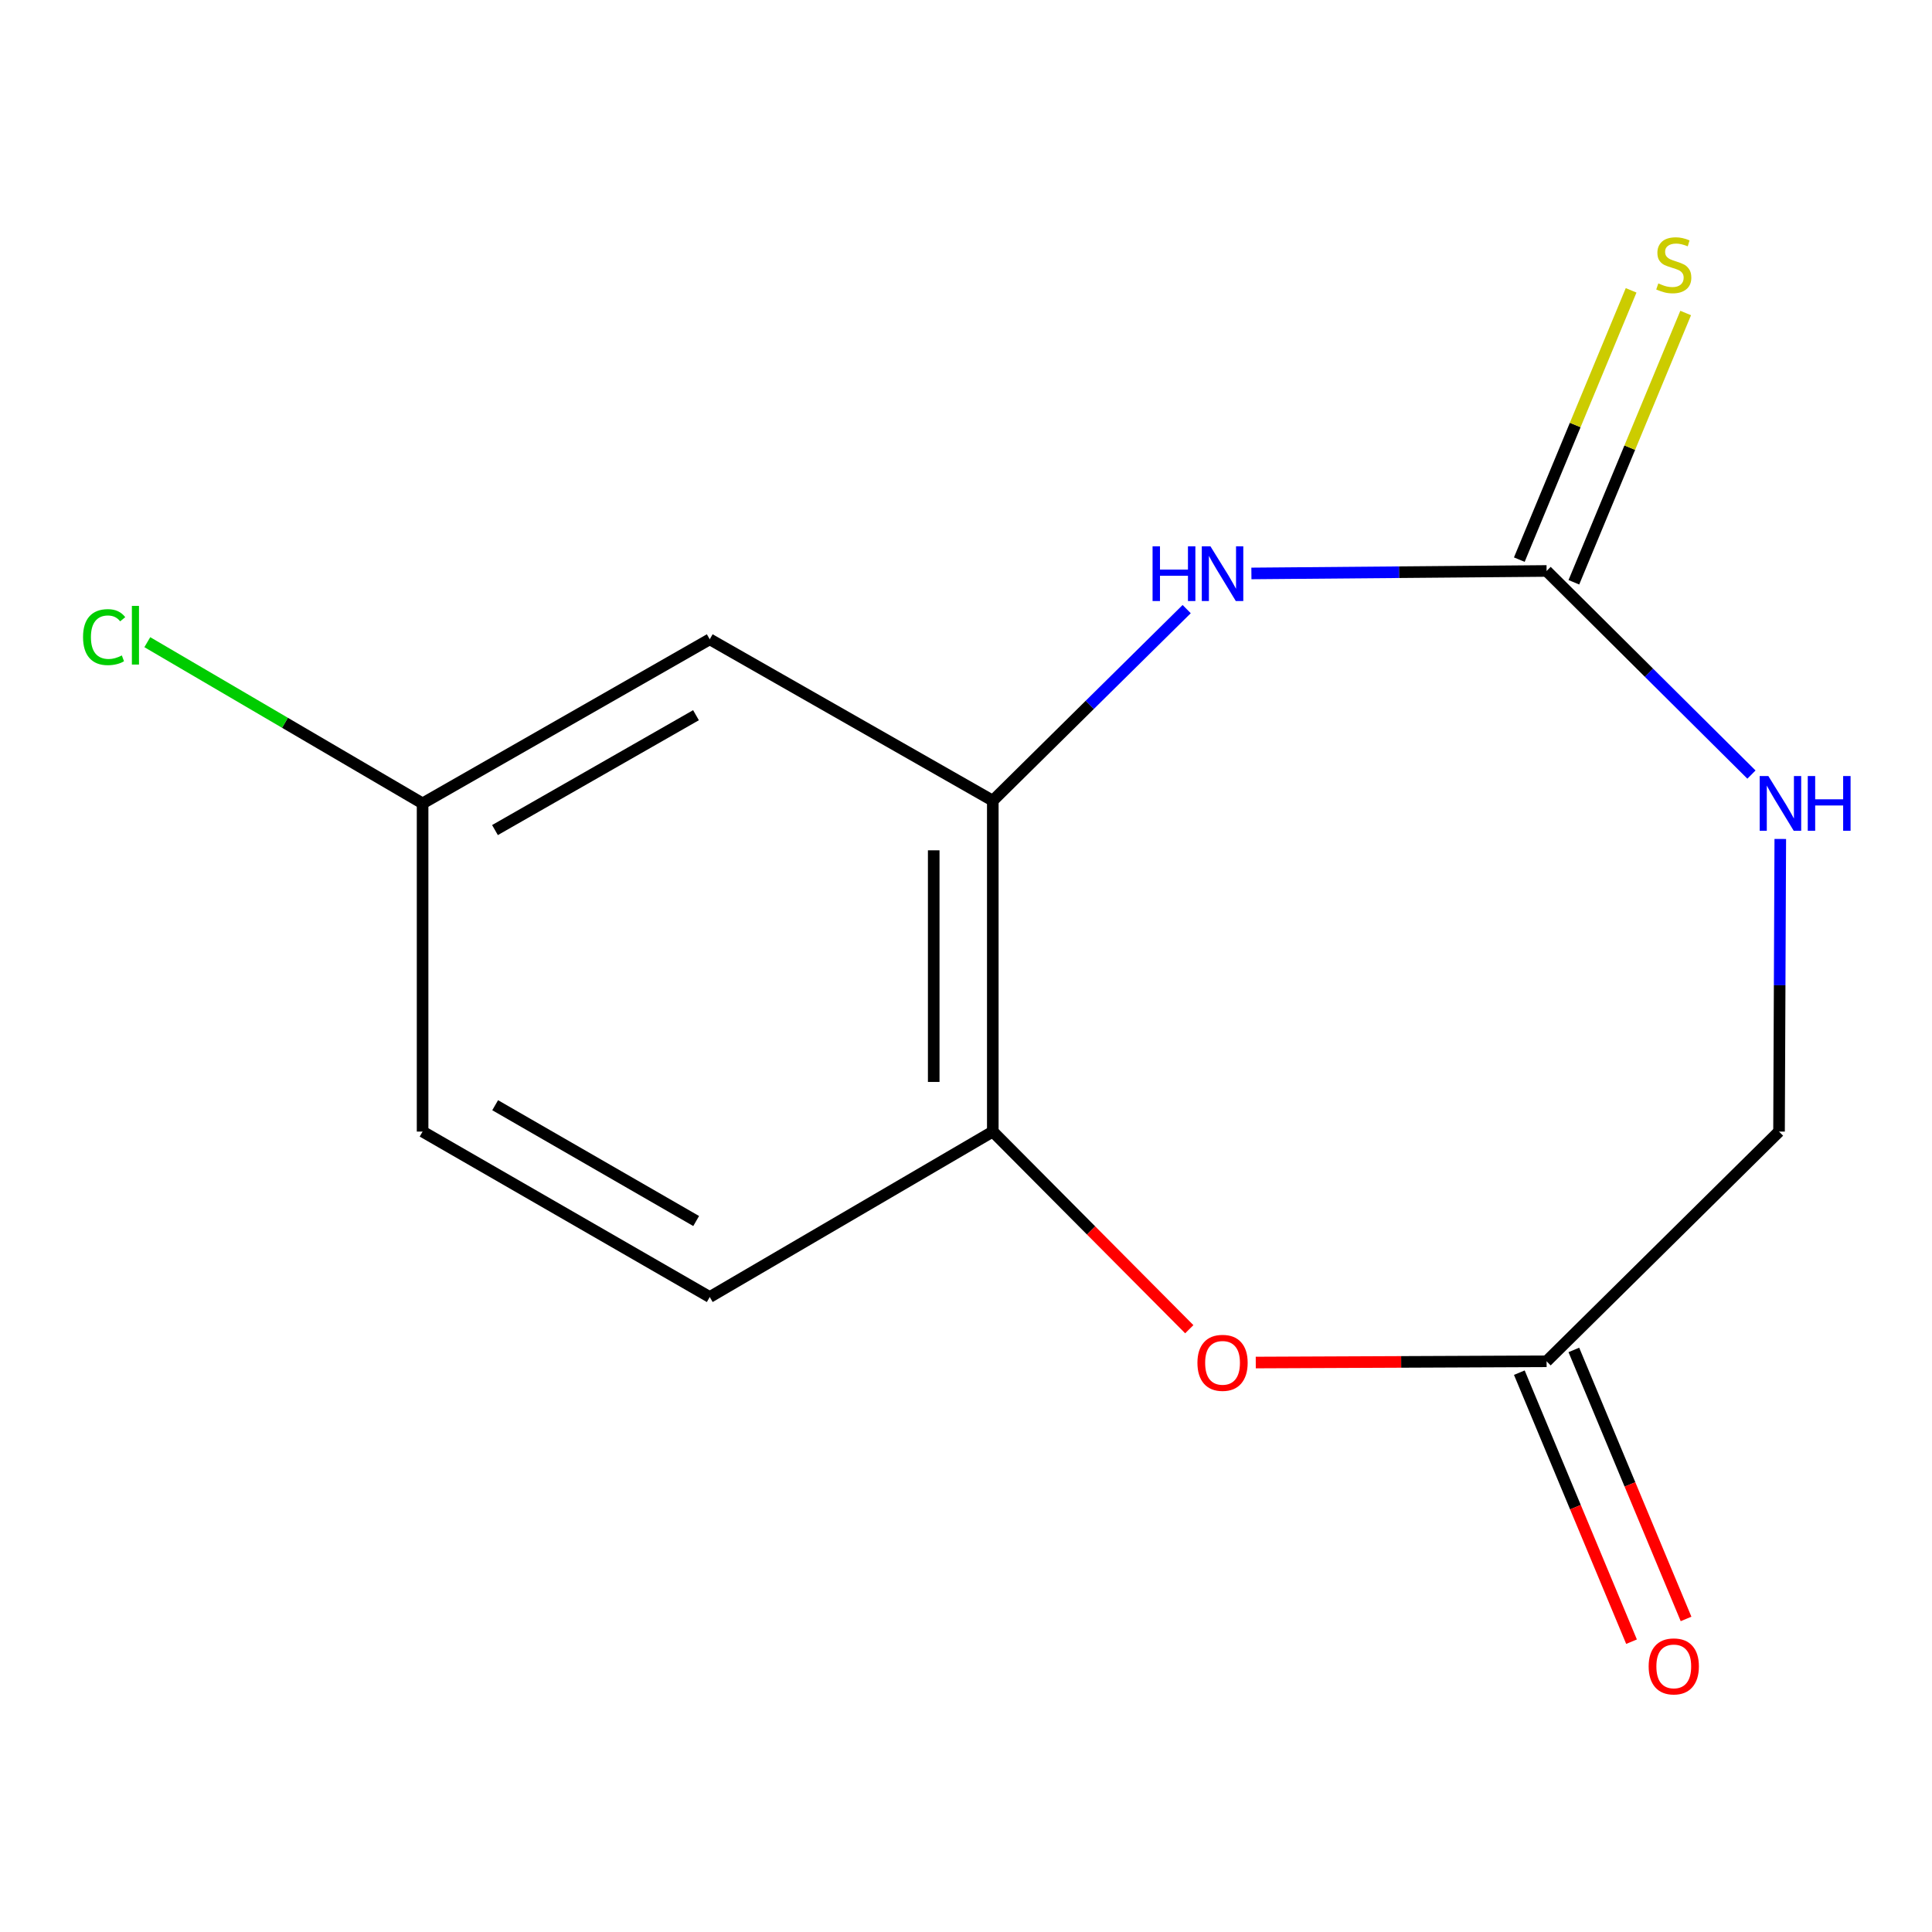 <?xml version='1.0' encoding='iso-8859-1'?>
<svg version='1.1' baseProfile='full'
              xmlns='http://www.w3.org/2000/svg'
                      xmlns:rdkit='http://www.rdkit.org/xml'
                      xmlns:xlink='http://www.w3.org/1999/xlink'
                  xml:space='preserve'
width='1000px' height='1000px' viewBox='0 0 1000 1000'>
<!-- END OF HEADER -->
<rect style='opacity:1.0;fill:#FFFFFF;stroke:none' width='1000' height='1000' x='0' y='0'> </rect>
<path class='bond-0' d='M 800.512,295.528 L 724.116,296.17' style='fill:none;fill-rule:evenodd;stroke:#000000;stroke-width:6px;stroke-linecap:butt;stroke-linejoin:miter;stroke-opacity:1' />
<path class='bond-0' d='M 724.116,296.17 L 647.721,296.812' style='fill:none;fill-rule:evenodd;stroke:#0000FF;stroke-width:6px;stroke-linecap:butt;stroke-linejoin:miter;stroke-opacity:1' />
<path class='bond-4' d='M 800.512,295.528 L 853.529,348.225' style='fill:none;fill-rule:evenodd;stroke:#000000;stroke-width:6px;stroke-linecap:butt;stroke-linejoin:miter;stroke-opacity:1' />
<path class='bond-4' d='M 853.529,348.225 L 906.547,400.922' style='fill:none;fill-rule:evenodd;stroke:#0000FF;stroke-width:6px;stroke-linecap:butt;stroke-linejoin:miter;stroke-opacity:1' />
<path class='bond-7' d='M 814.633,301.39 L 843.568,231.701' style='fill:none;fill-rule:evenodd;stroke:#000000;stroke-width:6px;stroke-linecap:butt;stroke-linejoin:miter;stroke-opacity:1' />
<path class='bond-7' d='M 843.568,231.701 L 872.502,162.011' style='fill:none;fill-rule:evenodd;stroke:#CCCC00;stroke-width:6px;stroke-linecap:butt;stroke-linejoin:miter;stroke-opacity:1' />
<path class='bond-7' d='M 786.392,289.665 L 815.326,219.975' style='fill:none;fill-rule:evenodd;stroke:#000000;stroke-width:6px;stroke-linecap:butt;stroke-linejoin:miter;stroke-opacity:1' />
<path class='bond-7' d='M 815.326,219.975 L 844.261,150.285' style='fill:none;fill-rule:evenodd;stroke:#CCCC00;stroke-width:6px;stroke-linecap:butt;stroke-linejoin:miter;stroke-opacity:1' />
<path class='bond-1' d='M 614.225,315.277 L 564.048,364.853' style='fill:none;fill-rule:evenodd;stroke:#0000FF;stroke-width:6px;stroke-linecap:butt;stroke-linejoin:miter;stroke-opacity:1' />
<path class='bond-1' d='M 564.048,364.853 L 513.87,414.428' style='fill:none;fill-rule:evenodd;stroke:#000000;stroke-width:6px;stroke-linecap:butt;stroke-linejoin:miter;stroke-opacity:1' />
<path class='bond-3' d='M 513.87,414.428 L 513.87,585.704' style='fill:none;fill-rule:evenodd;stroke:#000000;stroke-width:6px;stroke-linecap:butt;stroke-linejoin:miter;stroke-opacity:1' />
<path class='bond-3' d='M 483.291,440.12 L 483.291,560.012' style='fill:none;fill-rule:evenodd;stroke:#000000;stroke-width:6px;stroke-linecap:butt;stroke-linejoin:miter;stroke-opacity:1' />
<path class='bond-6' d='M 513.87,414.428 L 367.363,330.897' style='fill:none;fill-rule:evenodd;stroke:#000000;stroke-width:6px;stroke-linecap:butt;stroke-linejoin:miter;stroke-opacity:1' />
<path class='bond-2' d='M 649.981,705.245 L 725.246,704.924' style='fill:none;fill-rule:evenodd;stroke:#FF0000;stroke-width:6px;stroke-linecap:butt;stroke-linejoin:miter;stroke-opacity:1' />
<path class='bond-2' d='M 725.246,704.924 L 800.512,704.604' style='fill:none;fill-rule:evenodd;stroke:#000000;stroke-width:6px;stroke-linecap:butt;stroke-linejoin:miter;stroke-opacity:1' />
<path class='bond-14' d='M 615.571,688 L 564.72,636.852' style='fill:none;fill-rule:evenodd;stroke:#FF0000;stroke-width:6px;stroke-linecap:butt;stroke-linejoin:miter;stroke-opacity:1' />
<path class='bond-14' d='M 564.72,636.852 L 513.87,585.704' style='fill:none;fill-rule:evenodd;stroke:#000000;stroke-width:6px;stroke-linecap:butt;stroke-linejoin:miter;stroke-opacity:1' />
<path class='bond-10' d='M 513.87,585.704 L 367.363,671.341' style='fill:none;fill-rule:evenodd;stroke:#000000;stroke-width:6px;stroke-linecap:butt;stroke-linejoin:miter;stroke-opacity:1' />
<path class='bond-9' d='M 921.474,434.245 L 921.149,509.974' style='fill:none;fill-rule:evenodd;stroke:#0000FF;stroke-width:6px;stroke-linecap:butt;stroke-linejoin:miter;stroke-opacity:1' />
<path class='bond-9' d='M 921.149,509.974 L 920.823,585.704' style='fill:none;fill-rule:evenodd;stroke:#000000;stroke-width:6px;stroke-linecap:butt;stroke-linejoin:miter;stroke-opacity:1' />
<path class='bond-5' d='M 800.512,704.604 L 920.823,585.704' style='fill:none;fill-rule:evenodd;stroke:#000000;stroke-width:6px;stroke-linecap:butt;stroke-linejoin:miter;stroke-opacity:1' />
<path class='bond-8' d='M 786.401,710.49 L 815.438,780.111' style='fill:none;fill-rule:evenodd;stroke:#000000;stroke-width:6px;stroke-linecap:butt;stroke-linejoin:miter;stroke-opacity:1' />
<path class='bond-8' d='M 815.438,780.111 L 844.475,849.732' style='fill:none;fill-rule:evenodd;stroke:#FF0000;stroke-width:6px;stroke-linecap:butt;stroke-linejoin:miter;stroke-opacity:1' />
<path class='bond-8' d='M 814.623,698.719 L 843.66,768.34' style='fill:none;fill-rule:evenodd;stroke:#000000;stroke-width:6px;stroke-linecap:butt;stroke-linejoin:miter;stroke-opacity:1' />
<path class='bond-8' d='M 843.66,768.34 L 872.697,837.961' style='fill:none;fill-rule:evenodd;stroke:#FF0000;stroke-width:6px;stroke-linecap:butt;stroke-linejoin:miter;stroke-opacity:1' />
<path class='bond-11' d='M 367.363,330.897 L 218.733,415.838' style='fill:none;fill-rule:evenodd;stroke:#000000;stroke-width:6px;stroke-linecap:butt;stroke-linejoin:miter;stroke-opacity:1' />
<path class='bond-11' d='M 360.241,370.187 L 256.2,429.646' style='fill:none;fill-rule:evenodd;stroke:#000000;stroke-width:6px;stroke-linecap:butt;stroke-linejoin:miter;stroke-opacity:1' />
<path class='bond-15' d='M 367.363,671.341 L 218.733,585.704' style='fill:none;fill-rule:evenodd;stroke:#000000;stroke-width:6px;stroke-linecap:butt;stroke-linejoin:miter;stroke-opacity:1' />
<path class='bond-15' d='M 360.335,632 L 256.294,572.054' style='fill:none;fill-rule:evenodd;stroke:#000000;stroke-width:6px;stroke-linecap:butt;stroke-linejoin:miter;stroke-opacity:1' />
<path class='bond-12' d='M 218.733,415.838 L 218.733,585.704' style='fill:none;fill-rule:evenodd;stroke:#000000;stroke-width:6px;stroke-linecap:butt;stroke-linejoin:miter;stroke-opacity:1' />
<path class='bond-13' d='M 218.733,415.838 L 147.491,374.114' style='fill:none;fill-rule:evenodd;stroke:#000000;stroke-width:6px;stroke-linecap:butt;stroke-linejoin:miter;stroke-opacity:1' />
<path class='bond-13' d='M 147.491,374.114 L 76.249,332.39' style='fill:none;fill-rule:evenodd;stroke:#00CC00;stroke-width:6px;stroke-linecap:butt;stroke-linejoin:miter;stroke-opacity:1' />
<path  class='atom-1' d='M 596.567 282.778
L 600.407 282.778
L 600.407 294.818
L 614.887 294.818
L 614.887 282.778
L 618.727 282.778
L 618.727 311.098
L 614.887 311.098
L 614.887 298.018
L 600.407 298.018
L 600.407 311.098
L 596.567 311.098
L 596.567 282.778
' fill='#0000FF'/>
<path  class='atom-1' d='M 626.527 282.778
L 635.807 297.778
Q 636.727 299.258, 638.207 301.938
Q 639.687 304.618, 639.767 304.778
L 639.767 282.778
L 643.527 282.778
L 643.527 311.098
L 639.647 311.098
L 629.687 294.698
Q 628.527 292.778, 627.287 290.578
Q 626.087 288.378, 625.727 287.698
L 625.727 311.098
L 622.047 311.098
L 622.047 282.778
L 626.527 282.778
' fill='#0000FF'/>
<path  class='atom-3' d='M 619.787 705.398
Q 619.787 698.598, 623.147 694.798
Q 626.507 690.998, 632.787 690.998
Q 639.067 690.998, 642.427 694.798
Q 645.787 698.598, 645.787 705.398
Q 645.787 712.278, 642.387 716.198
Q 638.987 720.078, 632.787 720.078
Q 626.547 720.078, 623.147 716.198
Q 619.787 712.318, 619.787 705.398
M 632.787 716.878
Q 637.107 716.878, 639.427 713.998
Q 641.787 711.078, 641.787 705.398
Q 641.787 699.838, 639.427 697.038
Q 637.107 694.198, 632.787 694.198
Q 628.467 694.198, 626.107 696.998
Q 623.787 699.798, 623.787 705.398
Q 623.787 711.118, 626.107 713.998
Q 628.467 716.878, 632.787 716.878
' fill='#FF0000'/>
<path  class='atom-5' d='M 915.293 401.678
L 924.573 416.678
Q 925.493 418.158, 926.973 420.838
Q 928.453 423.518, 928.533 423.678
L 928.533 401.678
L 932.293 401.678
L 932.293 429.998
L 928.413 429.998
L 918.453 413.598
Q 917.293 411.678, 916.053 409.478
Q 914.853 407.278, 914.493 406.598
L 914.493 429.998
L 910.813 429.998
L 910.813 401.678
L 915.293 401.678
' fill='#0000FF'/>
<path  class='atom-5' d='M 935.693 401.678
L 939.533 401.678
L 939.533 413.718
L 954.013 413.718
L 954.013 401.678
L 957.853 401.678
L 957.853 429.998
L 954.013 429.998
L 954.013 416.918
L 939.533 416.918
L 939.533 429.998
L 935.693 429.998
L 935.693 401.678
' fill='#0000FF'/>
<path  class='atom-8' d='M 858.342 146.696
Q 858.662 146.816, 859.982 147.376
Q 861.302 147.936, 862.742 148.296
Q 864.222 148.616, 865.662 148.616
Q 868.342 148.616, 869.902 147.336
Q 871.462 146.016, 871.462 143.736
Q 871.462 142.176, 870.662 141.216
Q 869.902 140.256, 868.702 139.736
Q 867.502 139.216, 865.502 138.616
Q 862.982 137.856, 861.462 137.136
Q 859.982 136.416, 858.902 134.896
Q 857.862 133.376, 857.862 130.816
Q 857.862 127.256, 860.262 125.056
Q 862.702 122.856, 867.502 122.856
Q 870.782 122.856, 874.502 124.416
L 873.582 127.496
Q 870.182 126.096, 867.622 126.096
Q 864.862 126.096, 863.342 127.256
Q 861.822 128.376, 861.862 130.336
Q 861.862 131.856, 862.622 132.776
Q 863.422 133.696, 864.542 134.216
Q 865.702 134.736, 867.622 135.336
Q 870.182 136.136, 871.702 136.936
Q 873.222 137.736, 874.302 139.376
Q 875.422 140.976, 875.422 143.736
Q 875.422 147.656, 872.782 149.776
Q 870.182 151.856, 865.822 151.856
Q 863.302 151.856, 861.382 151.296
Q 859.502 150.776, 857.262 149.856
L 858.342 146.696
' fill='#CCCC00'/>
<path  class='atom-9' d='M 853.342 862.522
Q 853.342 855.722, 856.702 851.922
Q 860.062 848.122, 866.342 848.122
Q 872.622 848.122, 875.982 851.922
Q 879.342 855.722, 879.342 862.522
Q 879.342 869.402, 875.942 873.322
Q 872.542 877.202, 866.342 877.202
Q 860.102 877.202, 856.702 873.322
Q 853.342 869.442, 853.342 862.522
M 866.342 874.002
Q 870.662 874.002, 872.982 871.122
Q 875.342 868.202, 875.342 862.522
Q 875.342 856.962, 872.982 854.162
Q 870.662 851.322, 866.342 851.322
Q 862.022 851.322, 859.662 854.122
Q 857.342 856.922, 857.342 862.522
Q 857.342 868.242, 859.662 871.122
Q 862.022 874.002, 866.342 874.002
' fill='#FF0000'/>
<path  class='atom-14' d='M 42.983 329.771
Q 42.983 322.731, 46.263 319.051
Q 49.583 315.331, 55.863 315.331
Q 61.703 315.331, 64.823 319.451
L 62.183 321.611
Q 59.903 318.611, 55.863 318.611
Q 51.583 318.611, 49.303 321.491
Q 47.063 324.331, 47.063 329.771
Q 47.063 335.371, 49.383 338.251
Q 51.743 341.131, 56.303 341.131
Q 59.423 341.131, 63.063 339.251
L 64.183 342.251
Q 62.703 343.211, 60.463 343.771
Q 58.223 344.331, 55.743 344.331
Q 49.583 344.331, 46.263 340.571
Q 42.983 336.811, 42.983 329.771
' fill='#00CC00'/>
<path  class='atom-14' d='M 68.263 313.611
L 71.943 313.611
L 71.943 343.971
L 68.263 343.971
L 68.263 313.611
' fill='#00CC00'/>
</svg>
